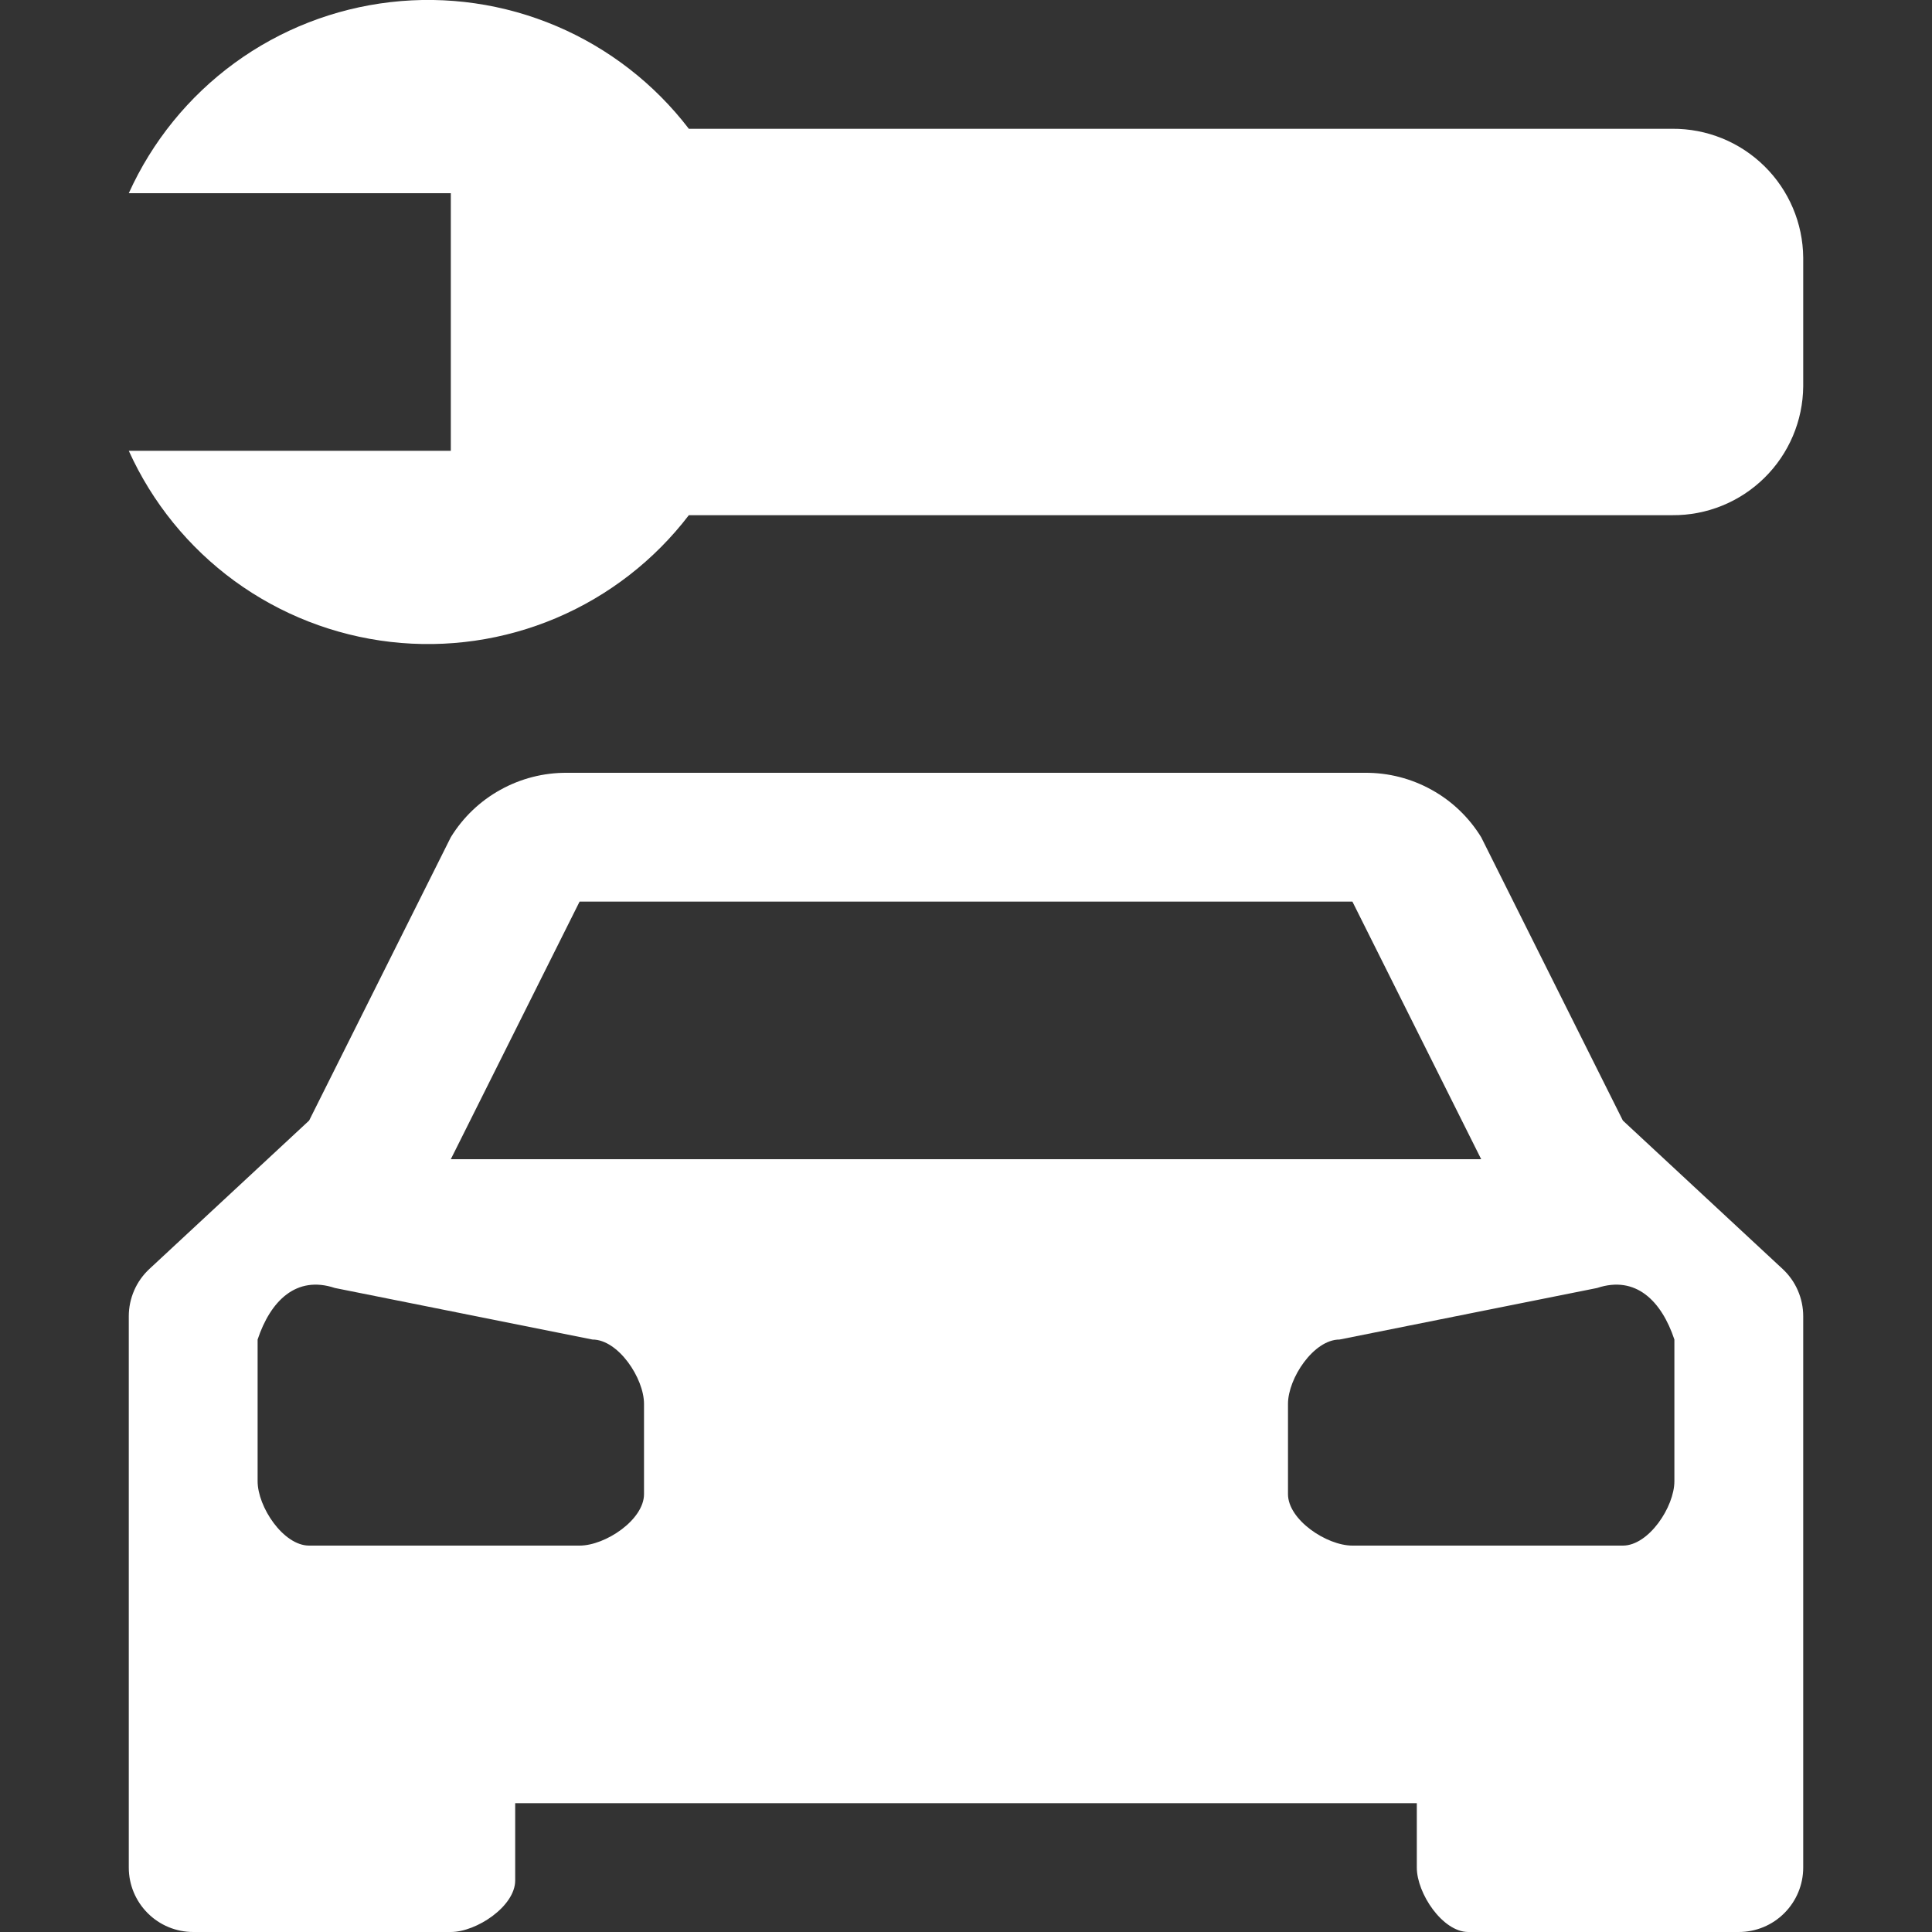 <?xml version="1.0" encoding="UTF-8"?> <svg xmlns="http://www.w3.org/2000/svg" width="44" height="44" viewBox="0 0 44 44" fill="none"><rect x="0" y="0" width="44" height="44" fill="#333333" stroke="none"/><g clip-path="url(#clip0_237_40242)"><path d="M36.96 25.52L33.733 19.067C33.456 18.616 33.068 18.244 32.605 17.988C32.143 17.731 31.622 17.597 31.093 17.6H12.907C12.378 17.597 11.857 17.731 11.395 17.988C10.932 18.244 10.544 18.616 10.267 19.067L7.04 25.52L3.403 28.899C3.255 29.037 3.136 29.203 3.056 29.388C2.975 29.574 2.933 29.774 2.933 29.976V42.533C2.933 42.922 3.088 43.295 3.363 43.57C3.638 43.846 4.011 44 4.4 44H10.267C10.853 44 11.733 43.413 11.733 42.827V41.067H32.267V42.533C32.267 43.12 32.853 44 33.44 44H39.6C39.989 44 40.362 43.846 40.637 43.57C40.912 43.295 41.067 42.922 41.067 42.533V29.976C41.067 29.774 41.025 29.574 40.944 29.388C40.864 29.203 40.745 29.037 40.597 28.899L36.96 25.52ZM13.2 20.533H30.8L33.733 26.4H10.267L13.2 20.533ZM14.667 34.027C14.667 34.613 13.787 35.2 13.2 35.2H7.04C6.453 35.2 5.867 34.32 5.867 33.733V30.507C6.16 29.627 6.747 29.04 7.627 29.333L13.493 30.507C14.08 30.507 14.667 31.387 14.667 31.973V34.027ZM38.133 33.733C38.133 34.32 37.547 35.2 36.96 35.2H30.8C30.213 35.2 29.333 34.613 29.333 34.027V31.973C29.333 31.387 29.92 30.507 30.507 30.507L36.373 29.333C37.253 29.04 37.84 29.627 38.133 30.507V33.733ZM41.067 5.867V8.8C41.06 9.584 40.742 10.334 40.182 10.884C39.623 11.434 38.868 11.74 38.084 11.733H15.688C14.902 12.761 13.862 13.567 12.672 14.073C11.481 14.579 10.18 14.767 8.894 14.619C7.609 14.471 6.384 13.992 5.339 13.23C4.295 12.467 3.466 11.446 2.933 10.267H10.267V4.4H2.933C3.466 3.221 4.295 2.2 5.339 1.437C6.384 0.674 7.609 0.196 8.894 0.048C10.18 -0.1 11.481 0.088 12.672 0.594C13.862 1.1 14.902 1.906 15.688 2.933H38.084C38.868 2.927 39.623 3.233 40.182 3.783C40.742 4.333 41.06 5.082 41.067 5.867Z" fill="white"></path></g><defs><clipPath id="clip0_237_40242"><rect width="44" height="44" fill="white"></rect></clipPath></defs></svg> 